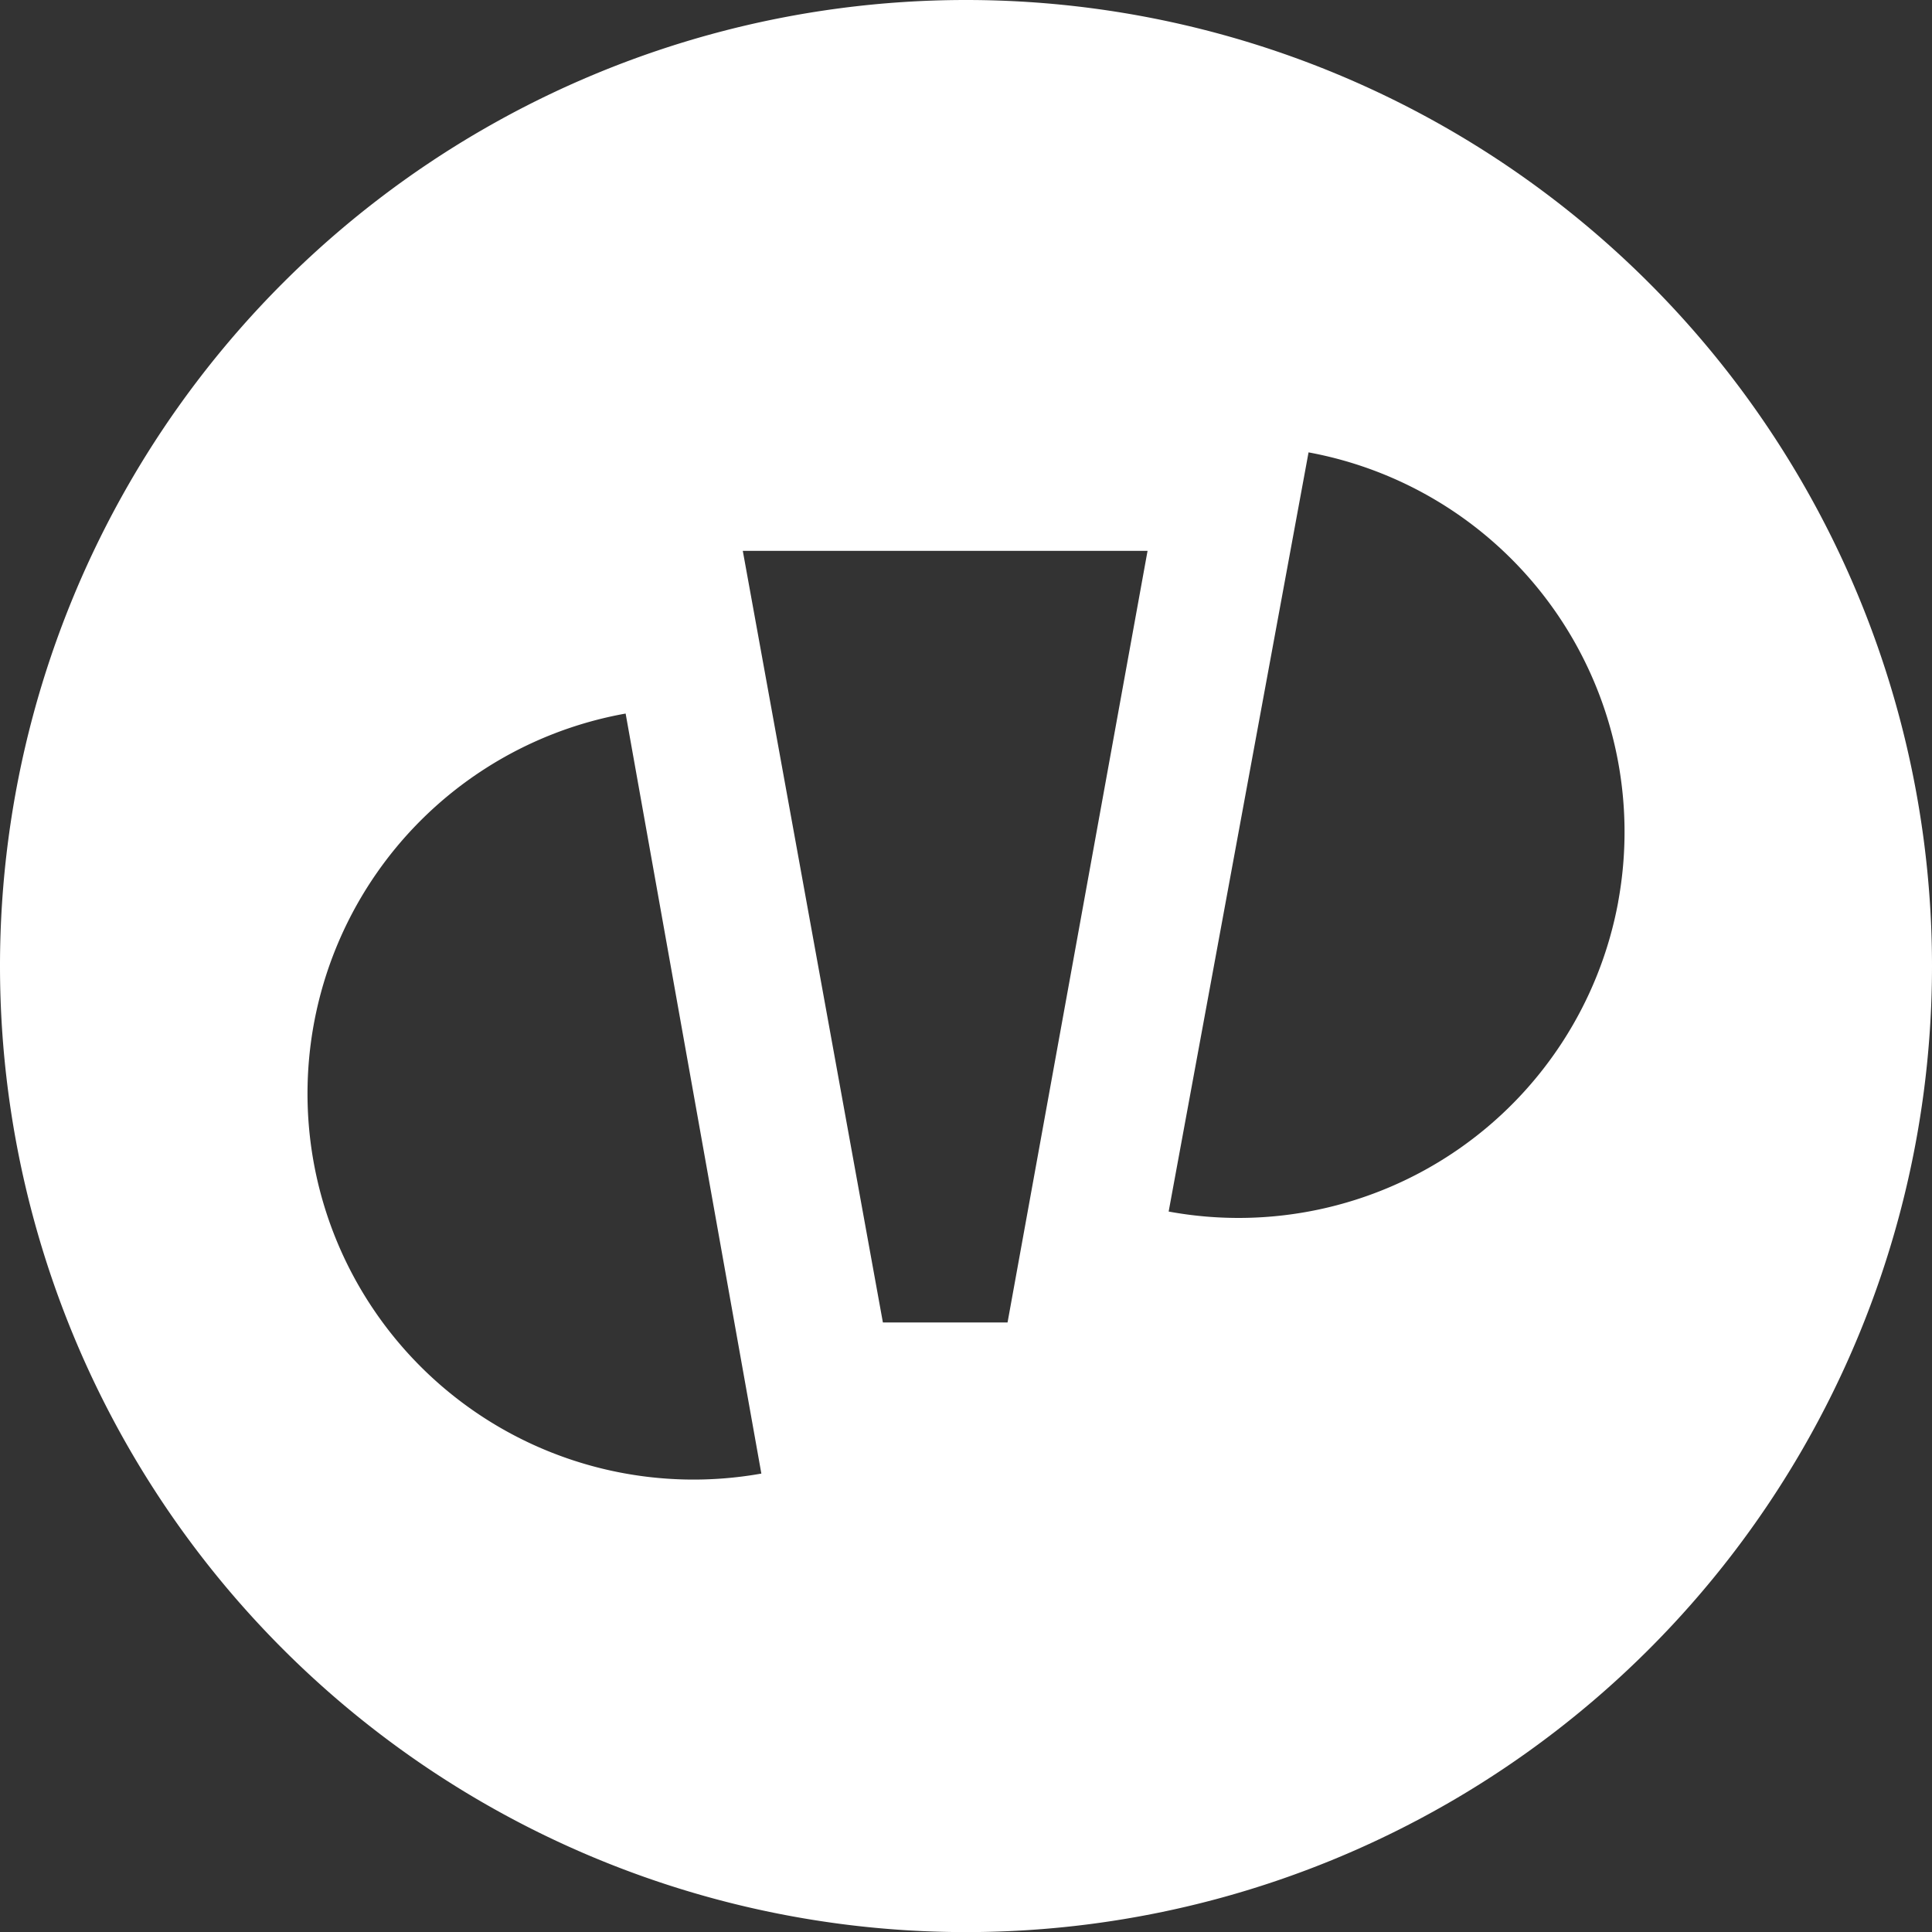<svg xmlns="http://www.w3.org/2000/svg" width="38.916" height="38.916"><rect width="100%" height="100%" fill="#333333" stroke="none"/><path data-name="Path 503" d="M19.458 0A19.458 19.458 0 000 19.459a19.459 19.459 0 0019.458 19.459 19.459 19.459 0 0019.458-19.459A19.459 19.459 0 0019.458 0zM6.315 23.394a7.777 7.777 0 016.287-9.021l2.734 15.309a7.776 7.776 0 01-9.021-6.288zm13.98 3.244h-2.511l-2.822-15.542h8.153zm12.3-8.471a7.775 7.775 0 01-9.055 6.237l2.818-15.292a7.775 7.775 0 016.236 9.056z" fill="#fff"/></svg>